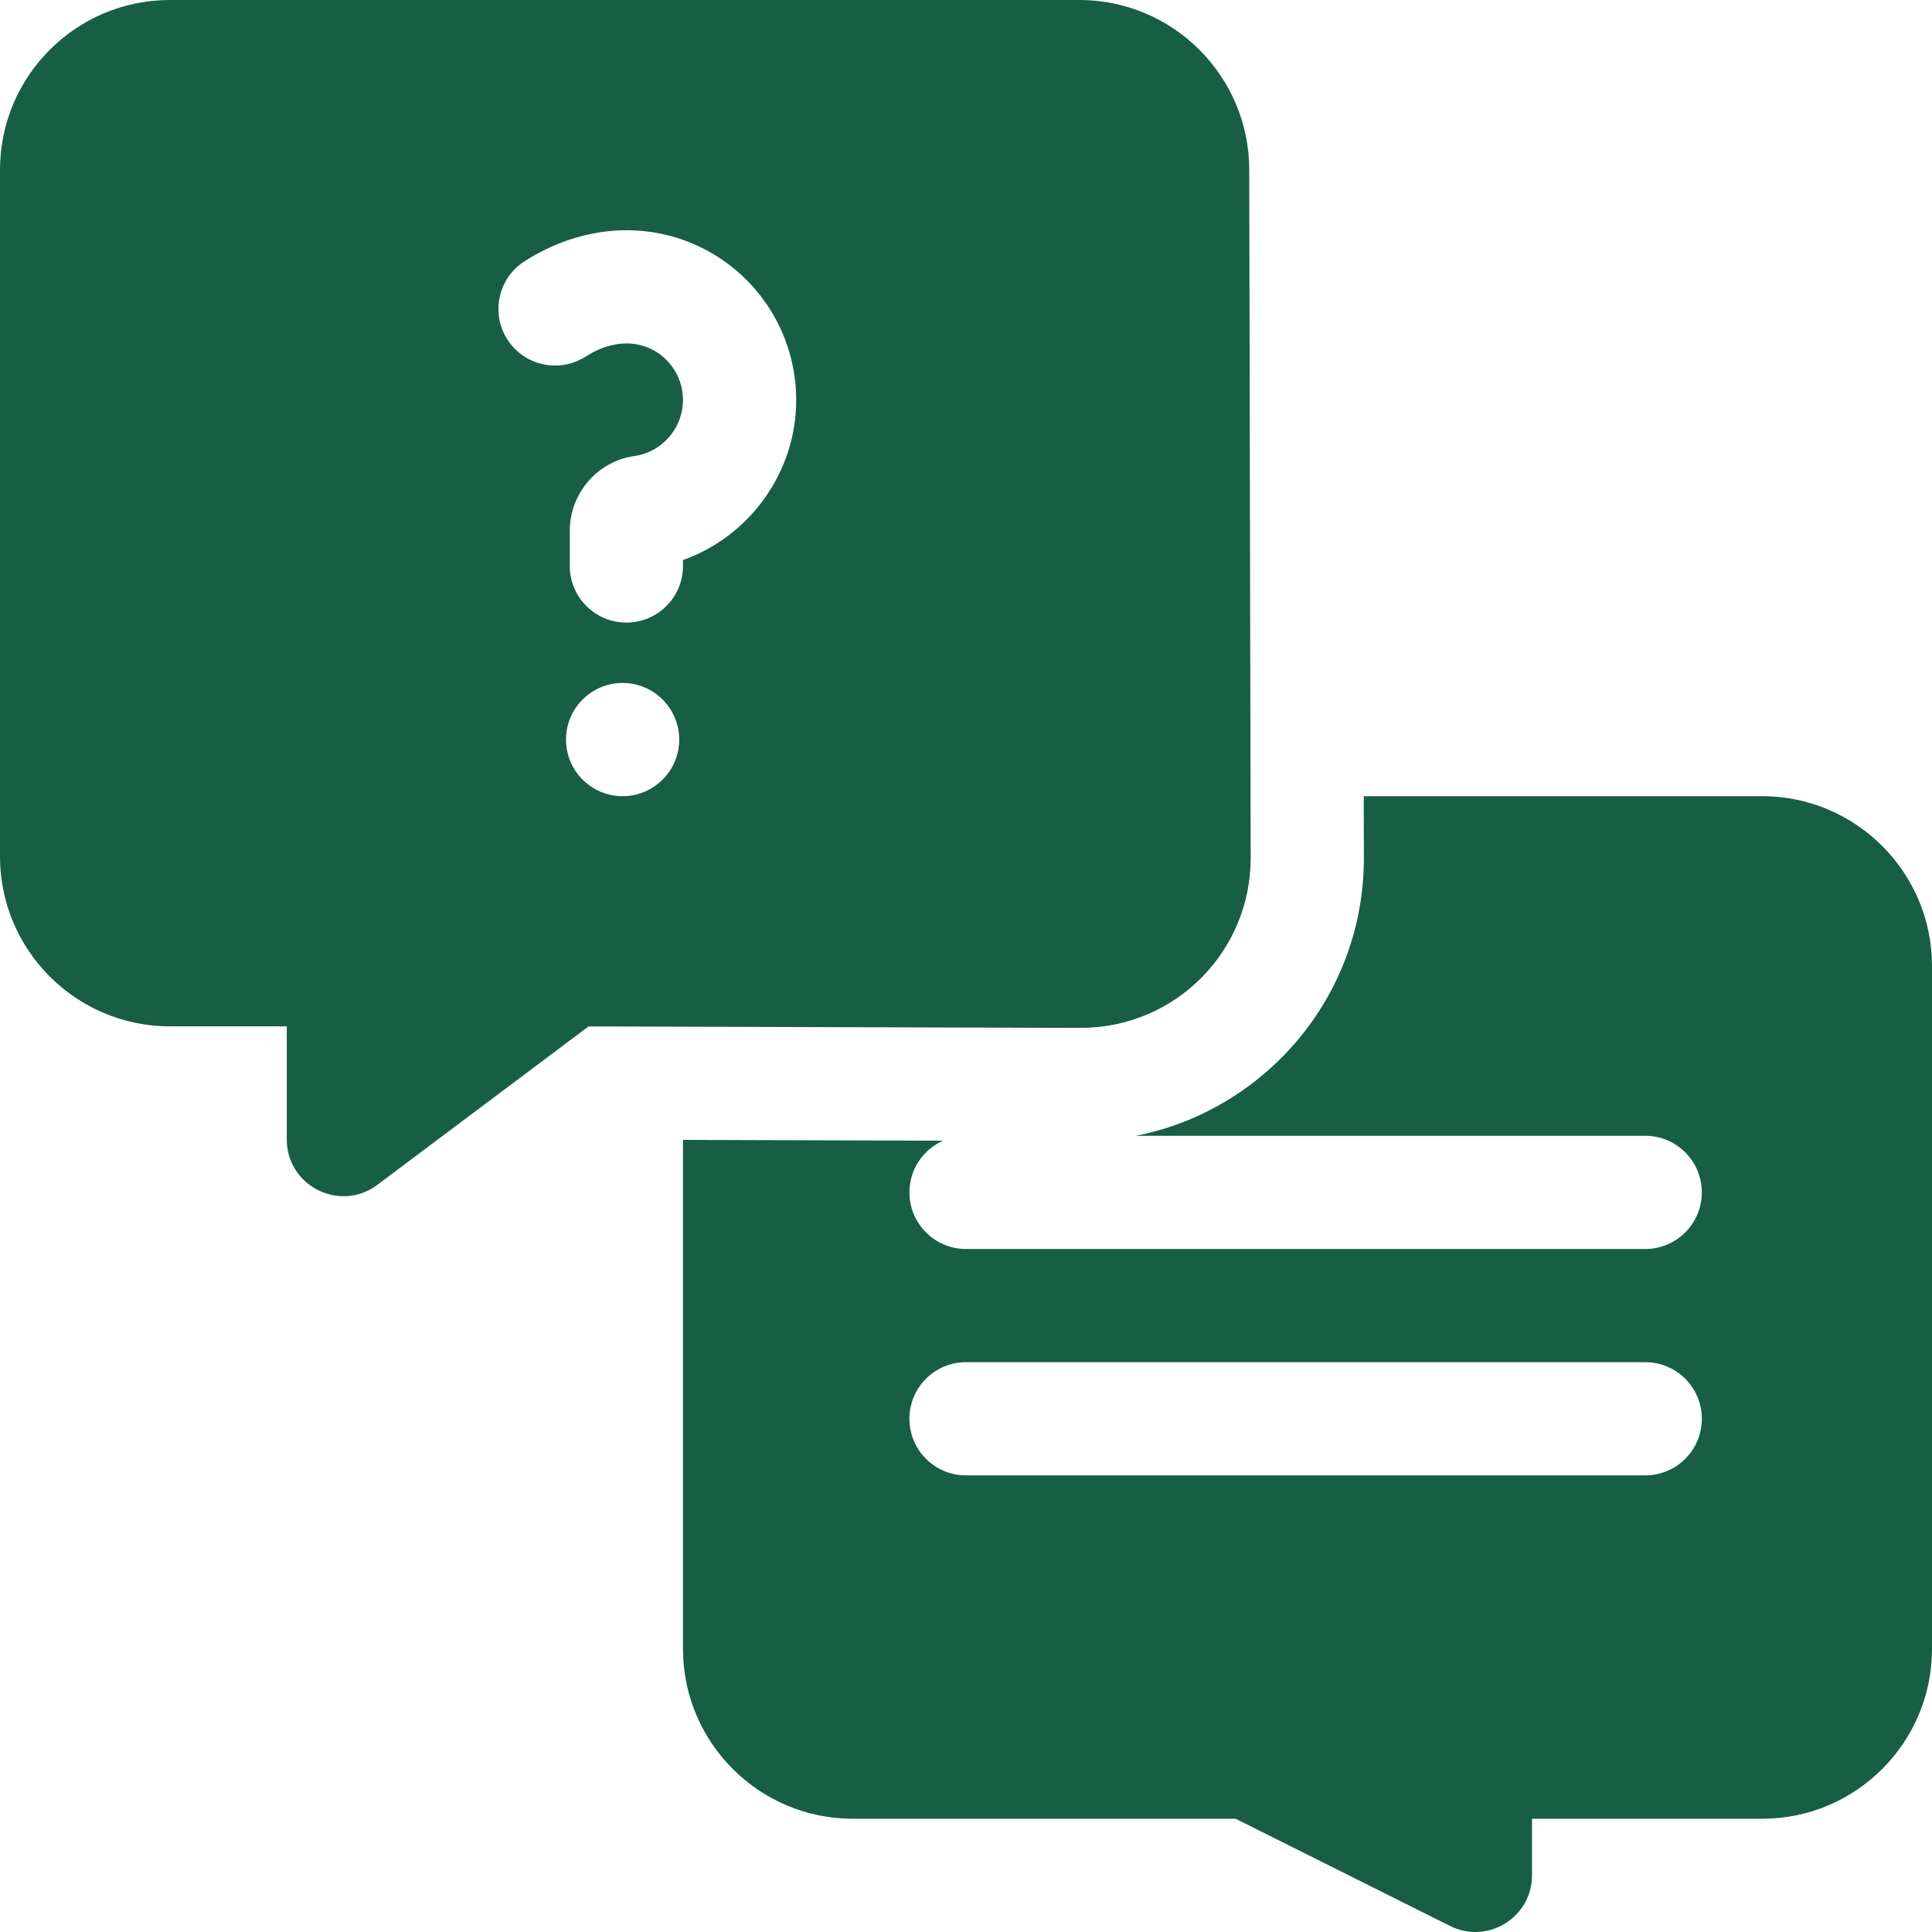 <svg width="52" height="52" viewBox="0 0 52 52" fill="none" xmlns="http://www.w3.org/2000/svg">
<path d="M33.662 23.086L33.623 4.561C33.618 2.046 31.568 0 29.053 0H4.57C2.05 0 0 2.05 0 4.57V23.054C0 25.574 2.05 27.624 4.57 27.624H7.719V30.671C7.719 31.924 9.153 32.642 10.156 31.89L15.842 27.626L29.078 27.666C31.648 27.666 33.667 25.595 33.662 23.086ZM16.758 21.429C15.916 21.429 15.234 20.747 15.234 19.906C15.234 19.064 15.916 18.382 16.758 18.382C17.599 18.382 18.281 19.064 18.281 19.906C18.281 20.747 17.599 21.429 16.758 21.429ZM18.383 15.074V15.234C18.383 16.075 17.701 16.757 16.859 16.757C16.018 16.757 15.336 16.075 15.336 15.234V14.283C15.336 13.277 16.084 12.413 17.075 12.274C17.821 12.169 18.383 11.52 18.383 10.765C18.383 9.655 17.159 8.703 15.76 9.599C15.051 10.052 14.109 9.845 13.655 9.136C13.202 8.428 13.409 7.486 14.118 7.032C15.689 6.027 17.533 5.923 19.052 6.755C19.772 7.148 20.372 7.728 20.791 8.434C21.209 9.14 21.43 9.945 21.43 10.765C21.43 12.721 20.17 14.439 18.383 15.074Z" fill="#175E44"/>
<path d="M47.43 21.429H36.705L36.709 23.08C36.716 26.841 34.022 29.894 30.571 30.57H44.281C45.123 30.57 45.805 31.252 45.805 32.093C45.805 32.934 45.123 33.617 44.281 33.617H26C25.159 33.617 24.477 32.934 24.477 32.093C24.477 31.472 24.849 30.939 25.382 30.702L18.383 30.68V44.382C18.383 46.902 20.433 48.952 22.953 48.952H33.258L39.03 51.838C40.04 52.343 41.234 51.607 41.234 50.475V48.952H47.43C49.95 48.952 52 46.902 52 44.382V25.999C52 23.479 49.95 21.429 47.43 21.429ZM44.281 39.71H26C25.159 39.71 24.477 39.028 24.477 38.187C24.477 37.345 25.159 36.663 26 36.663H44.281C45.123 36.663 45.805 37.345 45.805 38.187C45.805 39.028 45.123 39.71 44.281 39.71Z" fill="#175E44"/>
</svg>
